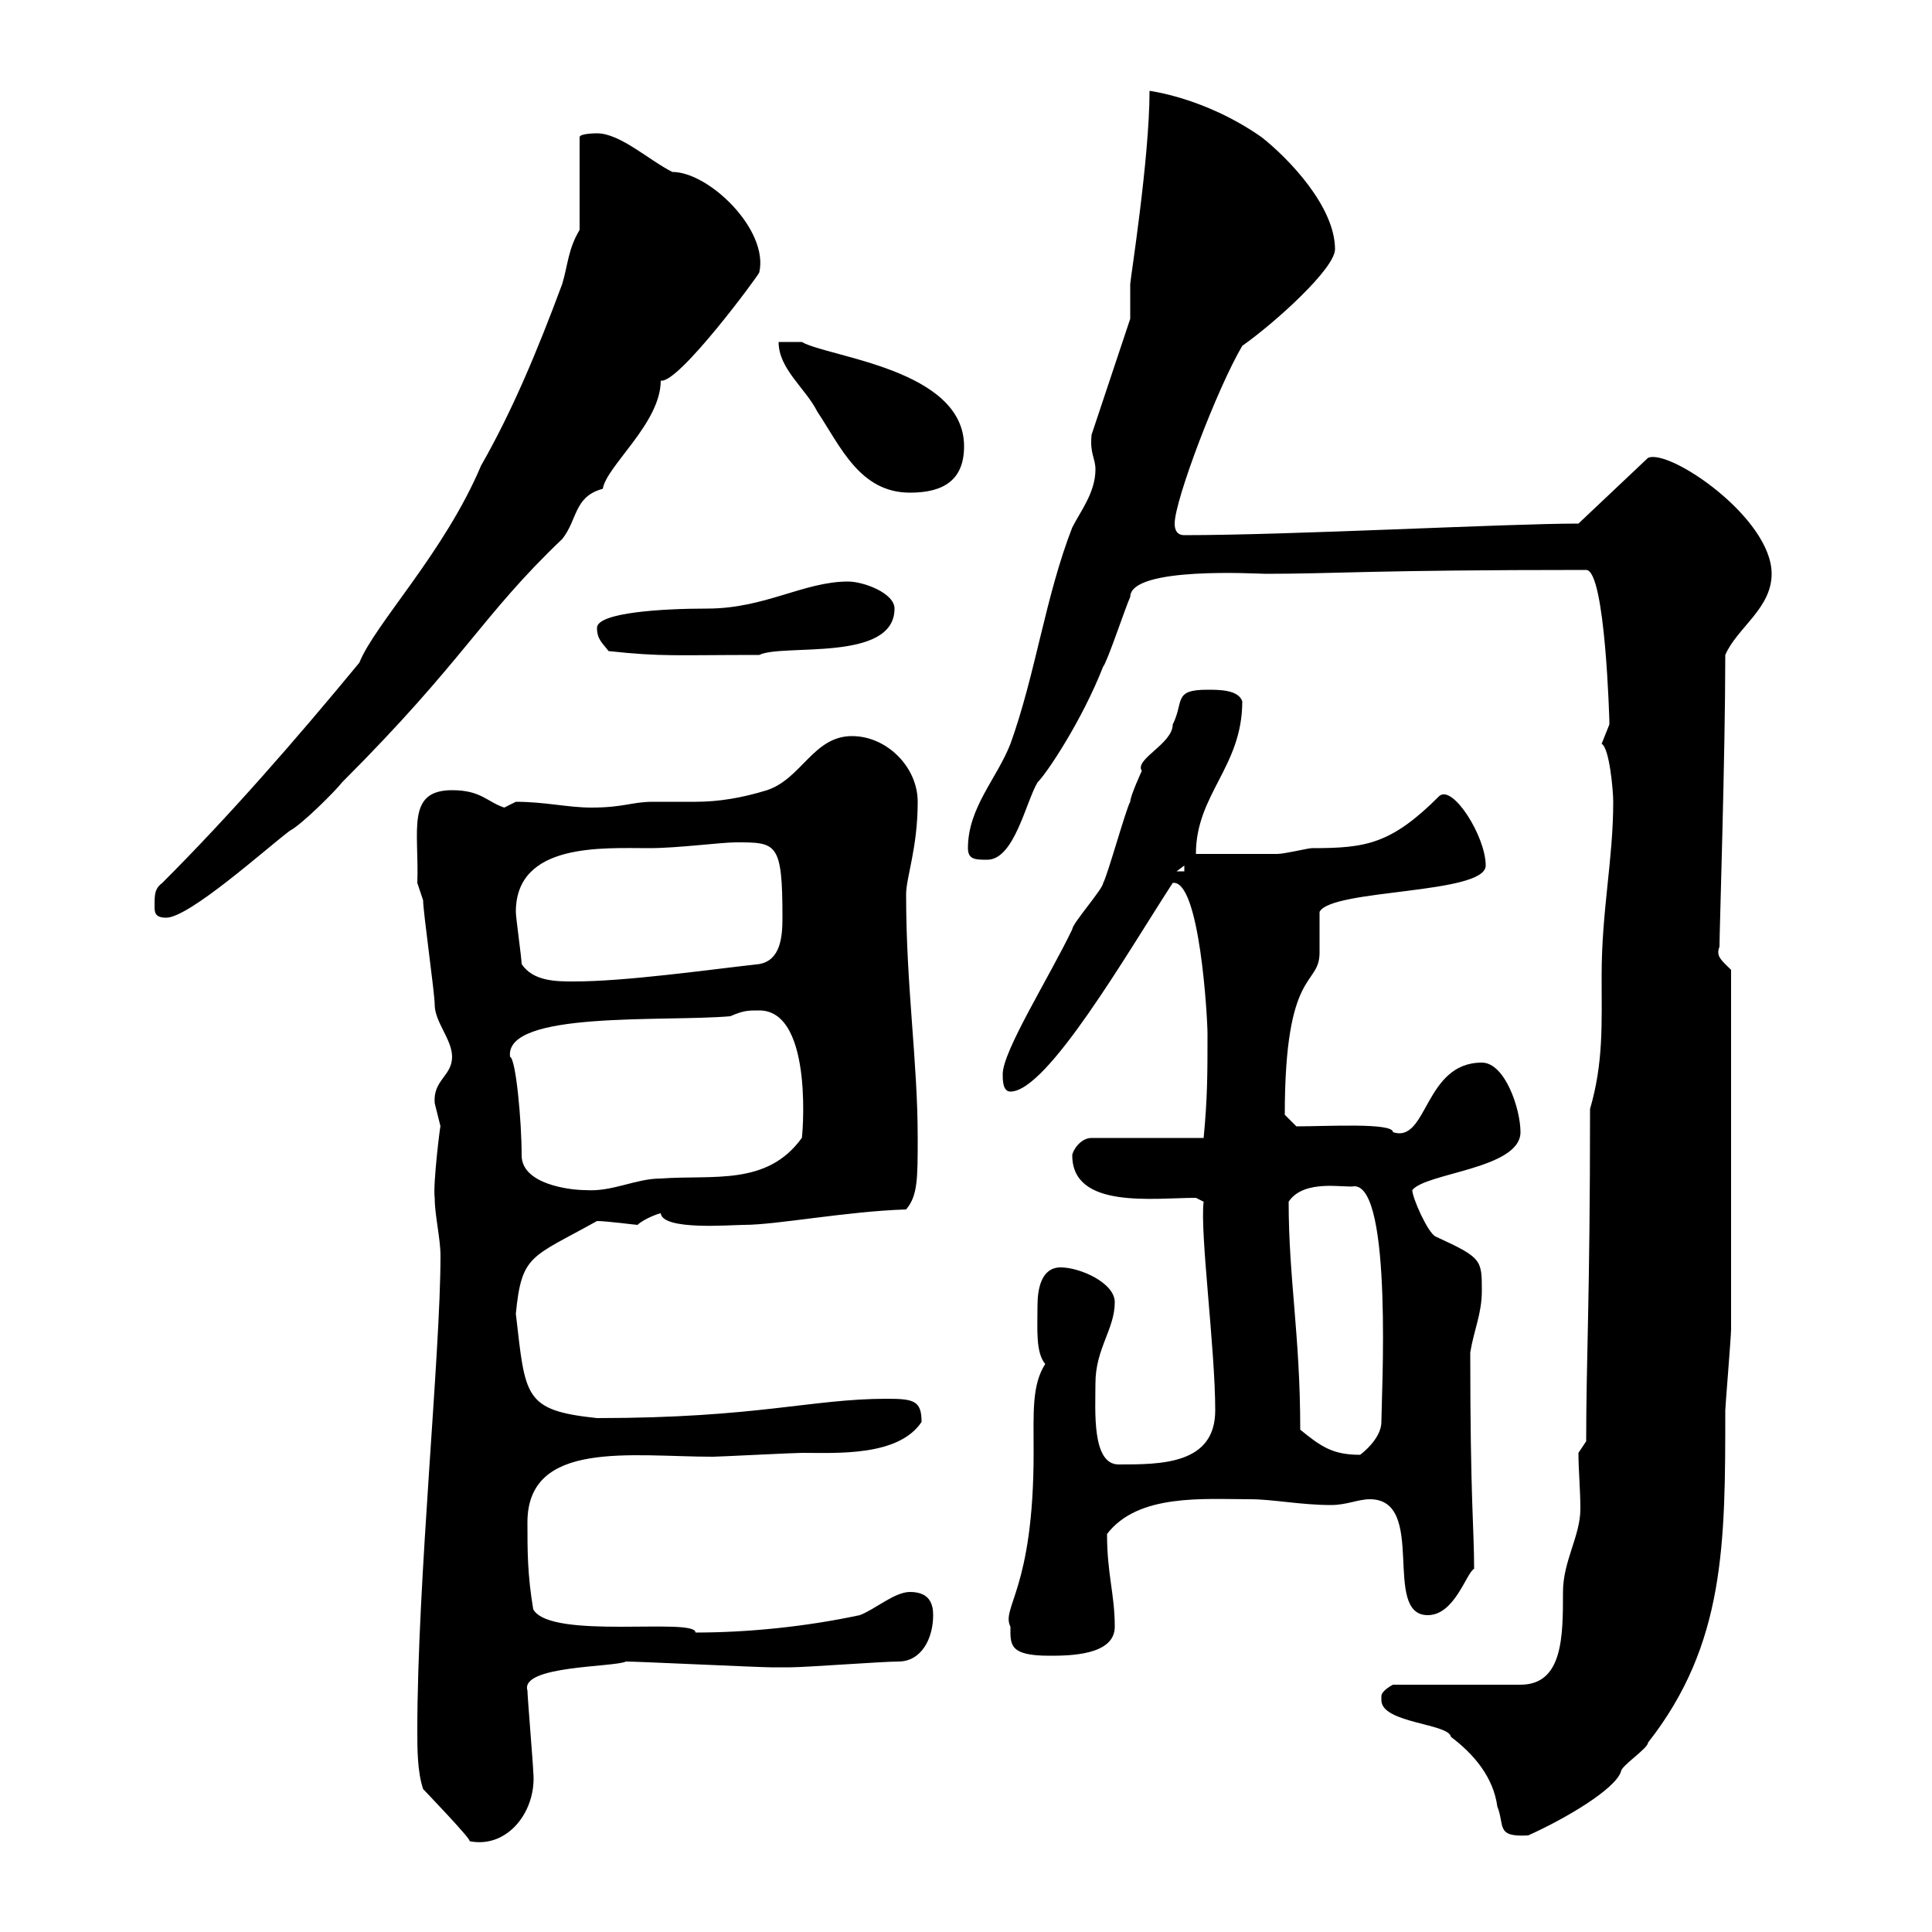 <svg xmlns="http://www.w3.org/2000/svg" xmlns:xlink="http://www.w3.org/1999/xlink" width="300" height="300"><path d="M64.80 268.80C64.80 271.50 64.80 275.10 65.70 277.80C65.40 277.50 73.50 285.90 72.90 285.90C78.90 287.10 83.40 281.10 82.80 275.10C82.80 274.20 81.90 263.40 81.90 262.50C80.70 258.60 95.40 258.90 97.20 258C99 258 117.90 258.90 119.70 258.90C119.70 258.90 121.50 258.90 122.70 258.90C125.10 258.90 137.10 258 139.50 258C143.10 258 144.90 254.40 144.90 250.80C144.90 249 144.30 247.20 141.30 247.20C138.90 247.20 135.90 249.90 133.50 250.80C125.10 252.60 116.10 253.50 108 253.50C108 251.10 85.50 254.70 82.80 249.90C81.90 244.50 81.90 240.90 81.90 236.40C81.90 223.50 98.10 226.20 110.70 226.20C111.60 226.20 123.30 225.60 124.50 225.60C129.90 225.60 139.50 226.20 143.10 220.80C143.10 217.50 141.90 217.20 137.70 217.20C126 217.20 117.60 220.20 92.70 220.20C81.30 219 81.60 216.90 80.10 204C81 194.70 82.50 195.30 92.70 189.60C94.20 189.60 98.70 190.20 99 190.20C99.90 189.30 102.30 188.40 102.60 188.40C102.90 191.10 113.40 190.20 115.50 190.20C120.60 190.20 131.40 188.10 140.70 187.80C142.50 185.70 142.50 183 142.50 176.70C142.50 164.70 140.70 153.30 140.70 138.90C140.70 136.20 142.50 131.70 142.50 124.50C142.50 119.10 137.70 114.30 132.30 114.30C126.30 114.30 124.50 120.90 119.10 122.70C115.20 123.90 111.60 124.50 108 124.50C105.90 124.50 103.50 124.50 101.40 124.50C98.10 124.50 96.90 125.40 91.80 125.40C88.20 125.40 84.60 124.50 80.10 124.50C80.10 124.50 78.30 125.40 78.30 125.40C75.60 124.50 74.70 122.70 70.20 122.70C63 122.70 65.10 129 64.80 137.10C64.80 137.10 65.70 139.80 65.70 139.80C65.70 141.60 67.50 154.20 67.50 156C67.50 158.70 70.20 161.40 70.20 164.10C70.20 167.10 67.20 167.70 67.50 171.30C67.50 171.30 68.40 174.90 68.40 174.90C68.40 174.30 67.20 183.90 67.50 186C67.50 188.70 68.40 192.30 68.40 195C68.40 210.30 64.80 245.40 64.80 268.80ZM214.50 263.40C214.50 263.70 214.50 263.70 214.50 264C214.50 267.60 225 267.60 225.30 269.70C228.90 272.40 231.90 276 232.50 280.50C233.70 283.50 232.20 285.30 237.30 285C243.30 282.30 250.80 277.80 251.70 275.10C251.70 274.20 255.90 271.50 255.90 270.60C267.90 255.30 267.90 239.70 267.90 219C267.90 218.40 268.80 207.60 268.80 206.40C268.80 196.80 268.80 172.50 268.80 150.60C267.30 149.10 266.40 148.50 267 147C267 144.60 267.90 117.30 267.90 101.70C269.70 97.50 275.10 94.50 275.10 89.10C275.10 80.40 259.20 69.60 255.90 71.10L245.10 81.30C234 81.30 200.40 83.10 183.90 83.10C182.70 83.10 182.40 82.20 182.40 81.30C182.40 77.70 189 60.30 192.90 53.70C198 50.10 207.30 41.70 207.30 38.70C207.30 32.10 200.10 24.60 195.90 21.30C186.90 15 178.20 14.10 178.50 14.10C178.50 24.60 175.50 43.50 175.50 44.10C175.50 44.70 175.50 48.30 175.50 49.50L169.50 67.50C169.20 70.50 170.10 71.10 170.10 72.90C170.10 76.50 167.70 79.50 166.50 81.90C162.30 92.70 160.80 104.70 156.90 115.50C154.80 120.90 150.30 125.40 150.30 131.70C150.30 133.50 151.50 133.50 153.30 133.50C157.50 133.50 159.30 124.50 161.10 121.50C162.60 120 168 111.90 171.30 103.50C171.90 102.90 174.90 93.90 175.50 92.70C175.50 87.90 195.30 89.10 196.50 89.10C207.60 89.10 212.70 88.50 246.30 88.50C249.30 88.50 249.90 112.20 249.90 111.90C249.90 111.90 249.90 111.90 249.90 112.50C249.90 112.50 248.70 115.50 248.70 115.50C249.90 116.10 250.50 122.70 250.50 124.50C250.50 133.50 248.70 141.30 248.70 151.50C248.70 159 249 165 246.90 172.20C246.90 201.90 246.30 210.90 246.30 223.80L245.10 225.60C245.10 228.30 245.40 231.30 245.40 234.30C245.40 238.50 242.70 242.40 242.70 247.20C242.70 254.10 242.70 261.60 236.10 261.60L216.30 261.60C216.30 261.60 214.50 262.50 214.50 263.40ZM156.90 252.60C156.90 255.30 156.60 257.10 162.90 257.10C165.90 257.10 173.10 257.10 173.10 252.60C173.10 247.50 171.90 244.50 171.90 238.20C176.70 231.90 186.90 232.80 194.10 232.80C197.70 232.80 201.90 233.70 206.70 233.70C209.10 233.70 210.90 232.80 212.70 232.80C221.70 232.80 214.50 250.80 221.70 250.80C225.90 250.80 227.70 244.20 228.90 243.60C228.90 237.30 228.30 233.10 228.30 210C228.90 206.40 230.10 204 230.10 200.40C230.10 195.60 230.10 195.30 222.90 192C221.70 191.40 219.30 186 219.30 184.80C221.40 182.10 236.10 181.50 236.10 175.80C236.10 172.20 233.70 165 230.10 165C221.10 165 221.70 177.60 216.30 175.80C216.30 174.30 206.10 174.90 201.30 174.90L199.50 173.10C199.50 150 204.90 153.30 204.90 147.90C204.90 147 204.90 142.50 204.90 141.60C206.70 138 230.70 138.90 230.70 134.40C230.70 129.90 225.60 121.80 223.50 123.60C216 131.10 212.10 131.70 203.70 131.70C203.10 131.70 199.50 132.60 198.30 132.60C196.50 132.60 187.50 132.60 185.70 132.60C185.70 123.30 192.90 119.10 192.90 108.90C192.30 107.10 189.30 107.10 187.50 107.10C182.10 107.10 183.90 108.90 182.10 112.50C182.10 115.50 176.10 117.90 177.30 119.70C177.30 119.70 175.50 123.60 175.50 124.50C174.90 125.40 171.90 136.20 171.30 137.10C171.30 138 166.50 143.40 166.50 144.30C162.90 151.80 155.70 163.20 155.70 166.80C155.70 167.70 155.70 169.50 156.90 169.50C162.60 169.50 174.90 148.20 182.10 137.10C186.30 136.50 187.50 158.10 187.50 160.50C187.50 166.80 187.50 170.40 186.90 176.70L169.50 176.70C167.70 176.70 166.50 178.80 166.50 179.40C166.50 187.80 179.10 186 185.70 186L186.90 186.60C186.30 191.40 188.70 209.40 188.70 219C188.70 227.40 180.30 227.40 173.70 227.40C169.50 227.40 170.10 219 170.10 214.80C170.10 209.40 173.10 206.40 173.10 202.20C173.10 199.20 167.70 196.80 164.70 196.80C161.70 196.80 161.10 200.10 161.10 202.80C161.10 206.40 160.80 210 162.30 211.80C160.20 215.10 160.50 219.30 160.50 225.60C160.50 246.90 155.40 249.60 156.90 252.60ZM201.90 222C201.90 207.30 200.10 198.60 200.10 186.60C202.50 183 208.80 184.50 210.30 184.20C216.30 184.20 214.50 217.20 214.50 220.80C214.50 223.50 211.20 225.90 211.20 225.90C207 225.90 205.20 224.70 201.90 222ZM81 179.40C81 174 80.10 164.40 79.20 164.10C78.30 156.90 103.20 158.70 113.40 157.80C115.50 156.90 116.10 156.90 117.90 156.90C126.60 156.90 124.50 177.60 124.50 176.70C119.10 184.20 110.70 182.40 102.60 183C98.70 183 95.10 185.10 90.90 184.80C88.50 184.80 81 183.90 81 179.40ZM81 149.70C81 148.80 80.10 142.50 80.10 141.60C80.10 130.80 93.60 131.70 100.80 131.70C105.30 131.70 111.90 130.80 114.30 130.80C120.60 130.80 121.50 130.80 121.50 142.50C121.50 145.50 121.20 149.10 117.90 149.70C109.80 150.60 97.20 152.40 89.10 152.40C86.40 152.40 82.80 152.40 81 149.70ZM24 140.70C24 141.60 24 142.50 25.80 142.50C29.40 142.50 41.40 131.70 45 129C46.80 128.10 52.20 122.70 53.10 121.50C72.30 102.30 74.70 95.70 87.30 83.70C89.70 80.70 89.10 77.10 93.60 75.90C94.20 72.30 102.60 65.70 102.60 59.10C105.30 59.70 117.90 42.60 117.90 42.30C119.40 35.70 110.10 26.70 104.40 26.70C100.80 24.90 96.30 20.70 92.70 20.70C92.70 20.70 90 20.70 90 21.30L90 35.70C88.20 38.70 88.20 41.10 87.30 44.10C83.40 54.60 79.50 63.90 74.70 72.30C69 85.80 58.20 96.90 55.80 102.90C45.90 114.90 35.70 126.60 25.20 137.10C24 138 24 138.90 24 140.70ZM183.90 134.40L183.90 135.30L182.70 135.30ZM94.50 101.10C102.90 102 104.70 101.70 117.90 101.70C121.50 99.90 138.90 102.90 138.90 94.50C138.90 92.10 134.10 90.30 131.70 90.30C124.80 90.30 118.80 94.50 109.80 94.50C102.90 94.50 92.70 95.10 92.70 97.50C92.70 99.30 93.60 99.90 94.50 101.10ZM120.90 53.10C120.90 57.30 125.10 60.30 126.90 63.90C130.50 69.30 133.50 76.50 141.30 76.50C146.70 76.50 149.70 74.40 149.70 69.30C149.70 57.30 128.70 55.50 124.50 53.10C123.30 53.10 120.90 53.10 120.90 53.10Z"/></svg>